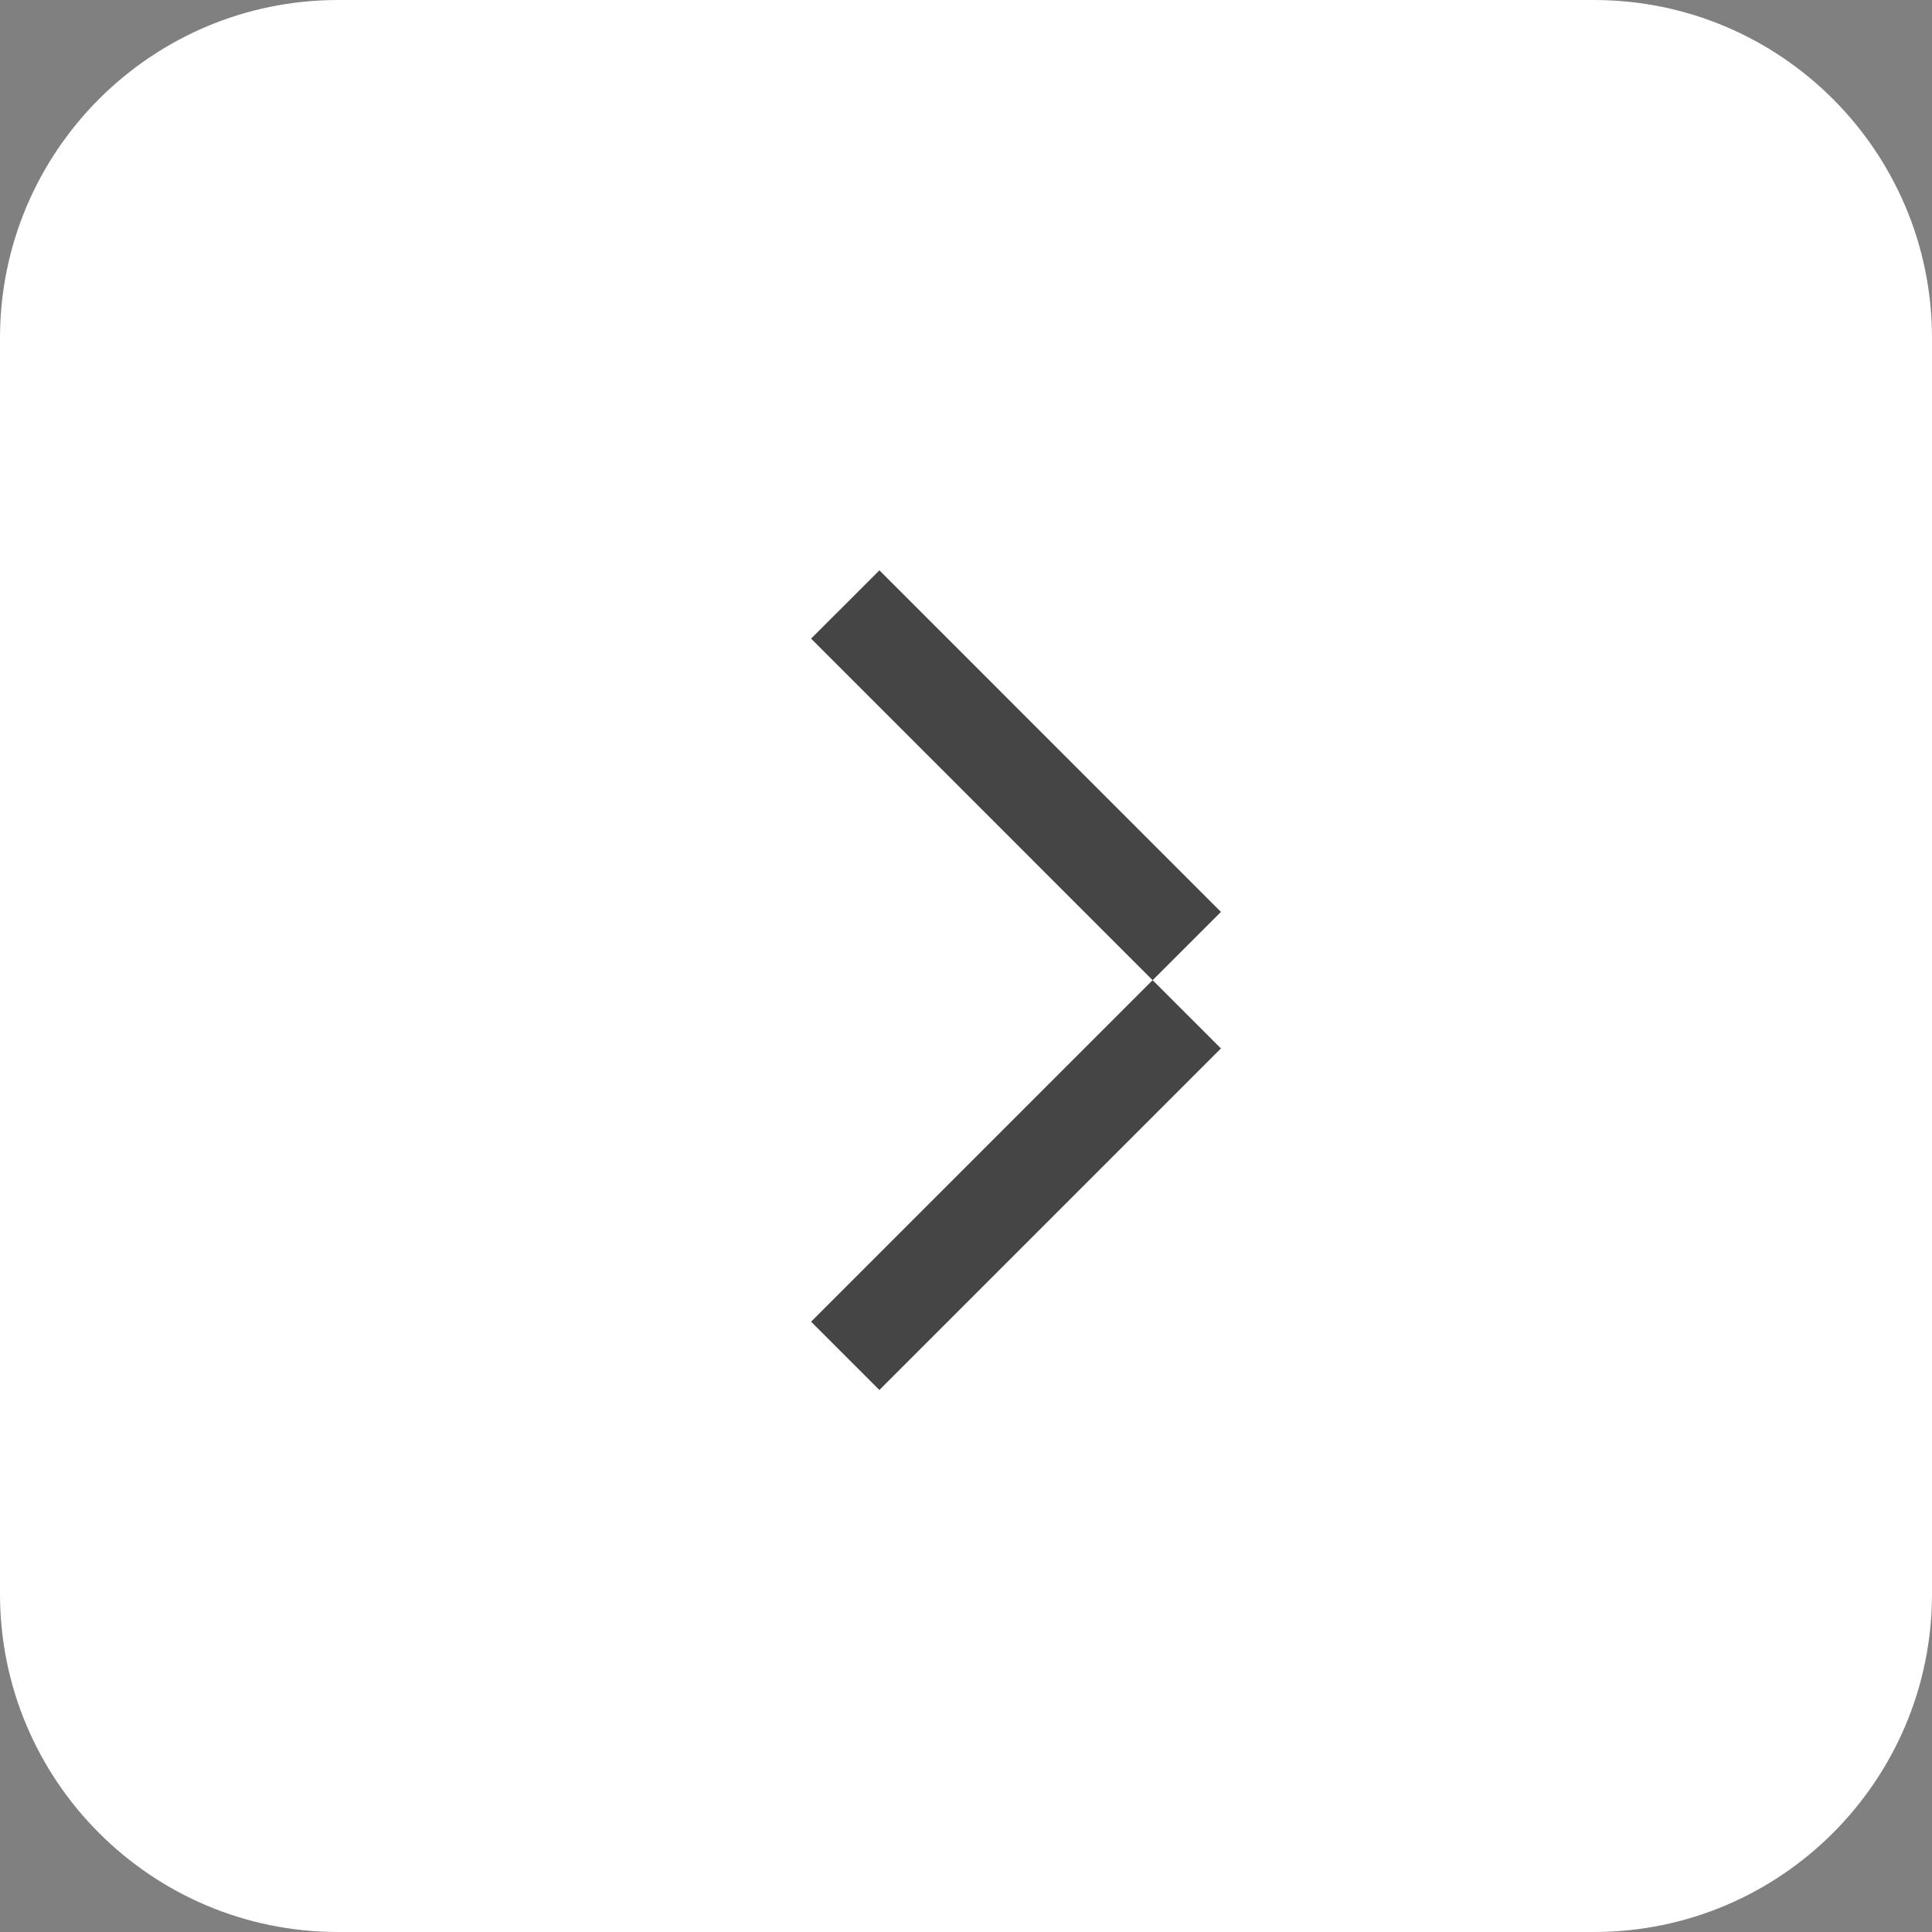 <?xml version="1.0" encoding="UTF-8"?> <svg xmlns="http://www.w3.org/2000/svg" width="40" height="40" viewBox="0 0 40 40" fill="none"><rect x="0" y="0" width="40" height="40" fill="#808080" stroke="none"/><path d="M0 7C0 3.134 3.134 0 7 0H33C36.866 0 40 3.134 40 7V33C40 36.866 36.866 40 33 40H7C3.134 40 0 36.866 0 33V7Z" fill="white"></path><line x1="17.5" y1="28.071" x2="24.571" y2="21" stroke="#454545" stroke-width="2"></line><line x1="17.5" y1="12.515" x2="24.571" y2="19.587" stroke="#454545" stroke-width="2"></line></svg> 